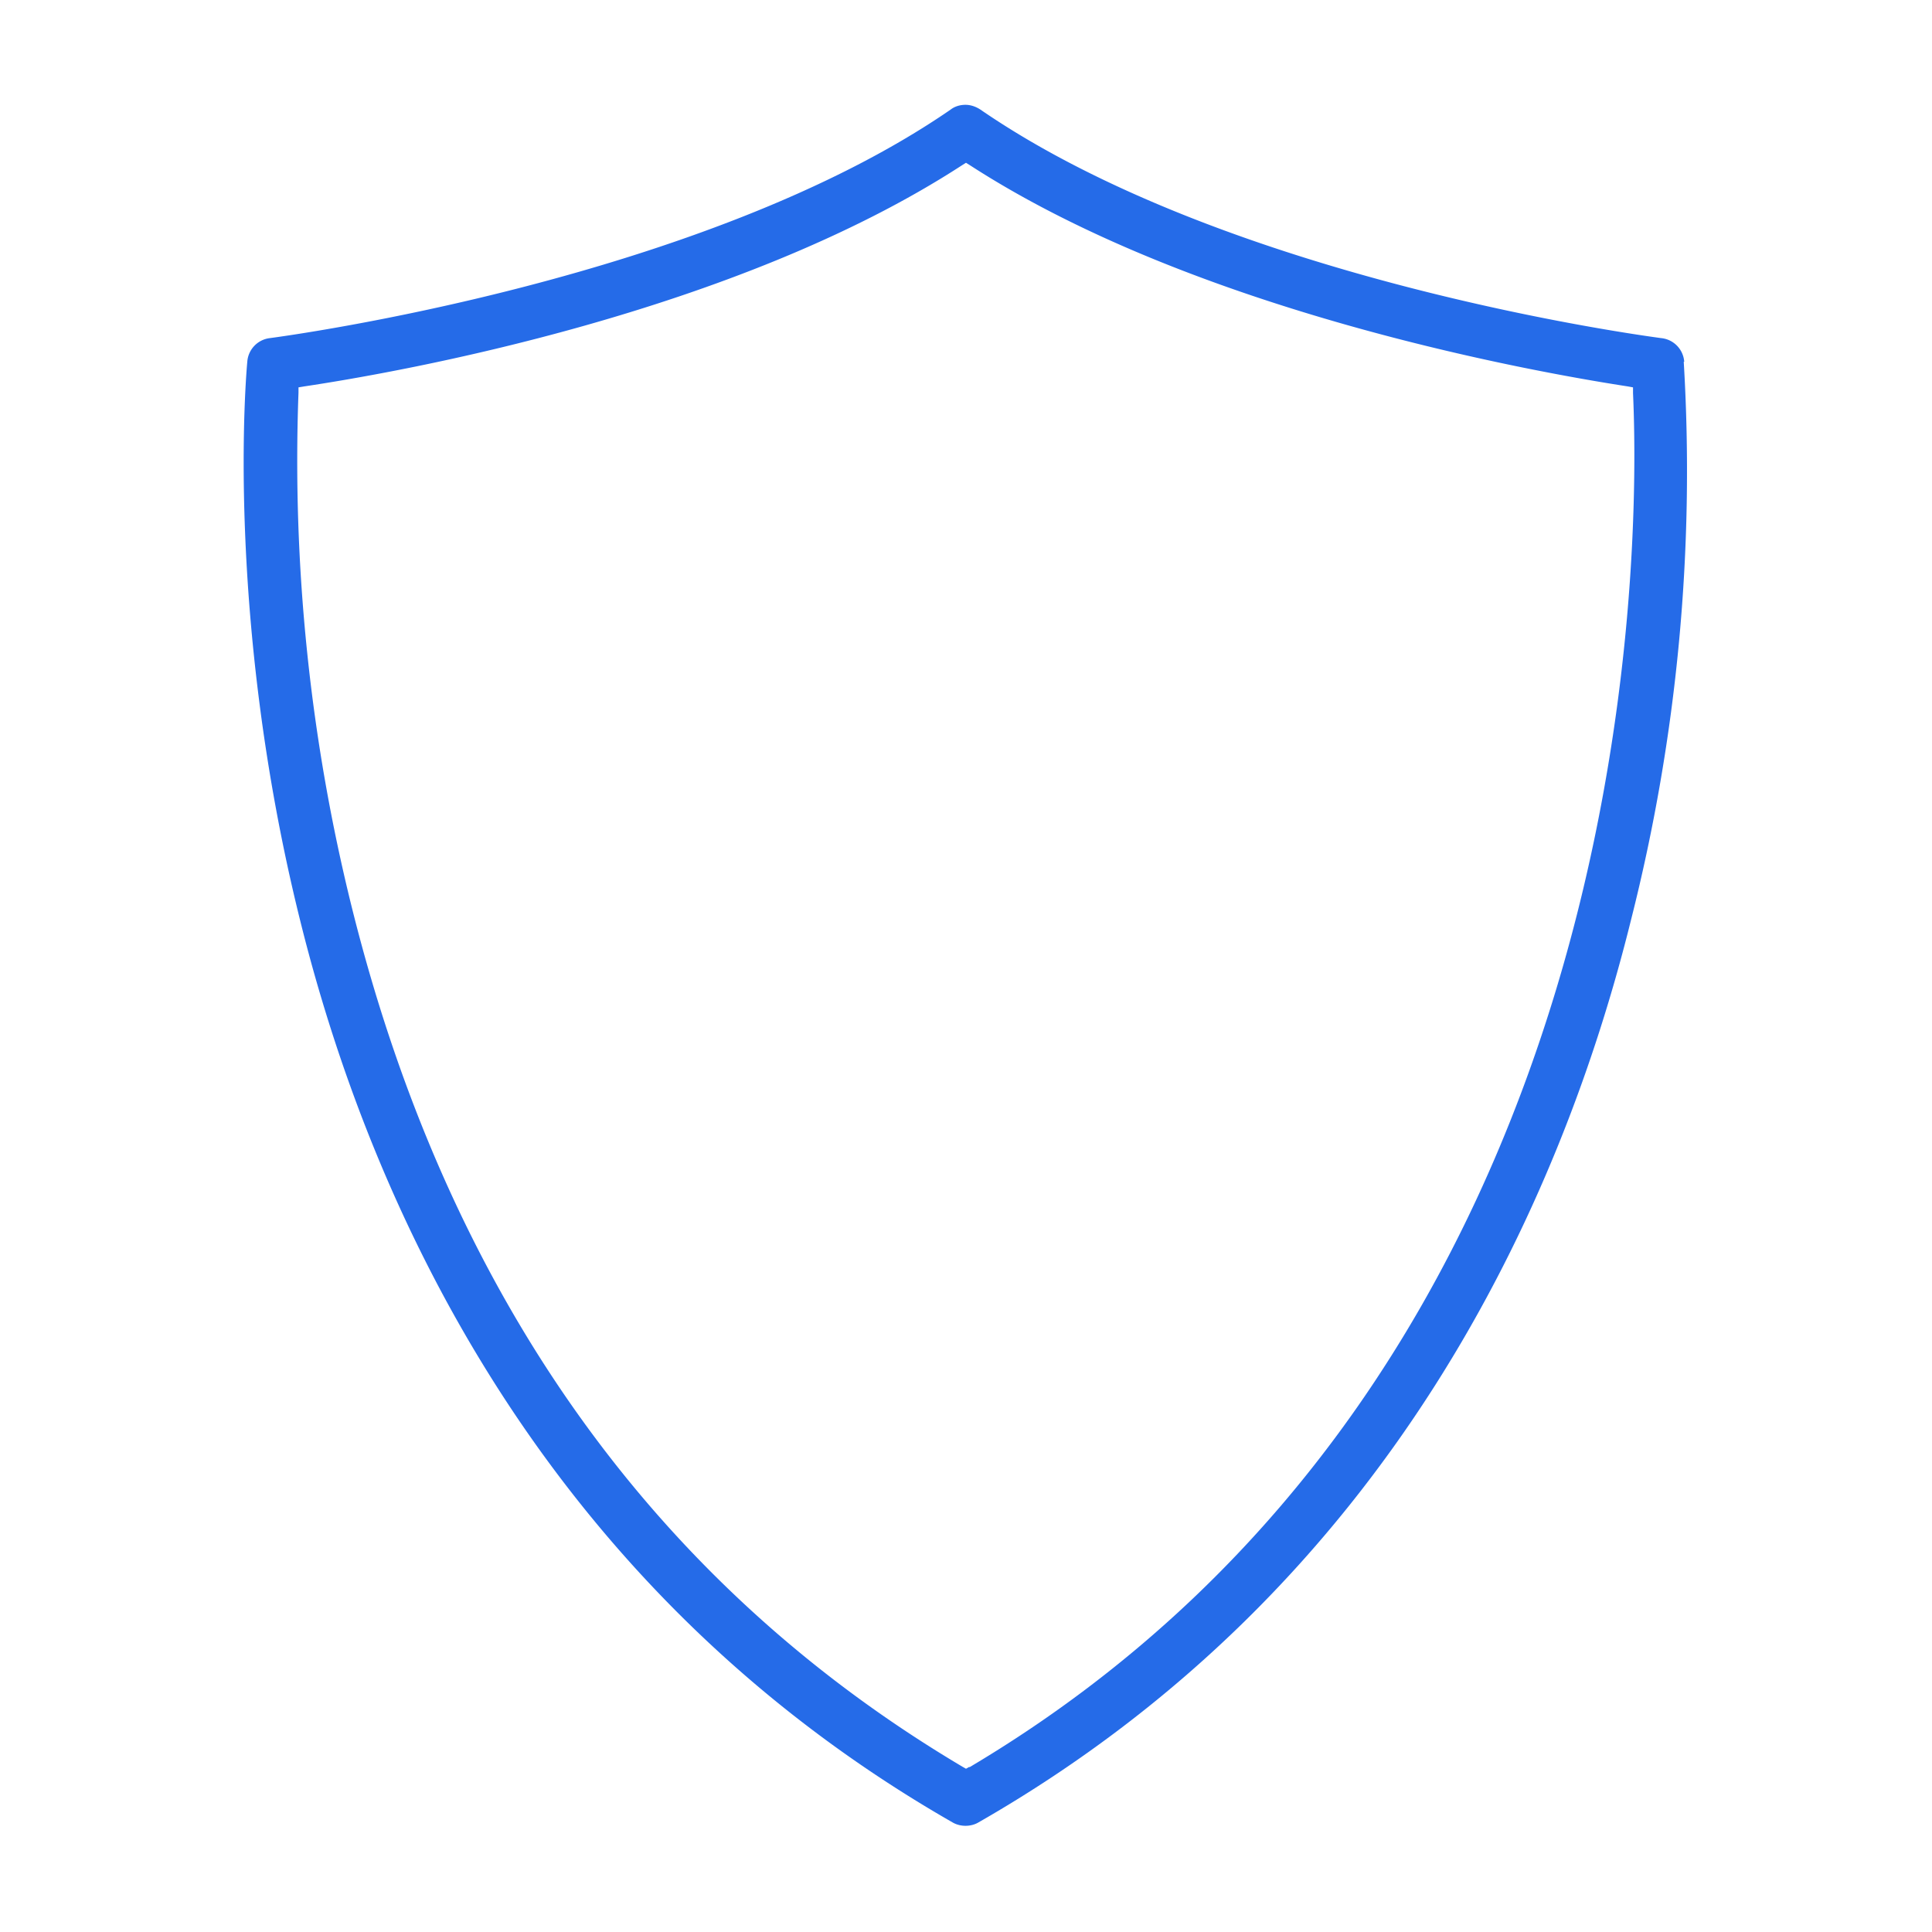<?xml version="1.0" encoding="UTF-8"?> <svg xmlns="http://www.w3.org/2000/svg" data-name="Icons" viewBox="0 0 40 40"><path d="M34.87 7.49a.53.53 0 0 0-.48-.49c-.36-.05-8.94-1.19-14.09-4.73-.09-.06-.2-.1-.31-.1s-.22.03-.31.1C14.57 5.79 5.96 6.95 5.59 7a.53.53 0 0 0-.47.49c-.02.21-.47 5.26 1.09 11.55 1.44 5.82 4.96 13.79 13.51 18.69.17.1.39.09.54 0 8.55-4.9 12.07-12.87 13.51-18.69a37.83 37.83 0 0 0 1.09-11.55Zm-14.8 29.09-.07.04-.07-.04c-6.39-3.79-10.64-9.76-12.64-17.77A38.39 38.39 0 0 1 6.18 8.13v-.11L6.3 8c2-.3 8.91-1.52 13.62-4.58l.08-.05.08.05C24.76 6.45 31.69 7.69 33.7 8l.11.02v.12c.15 3.3.17 20.19-13.74 28.45Z" fill="#256be8"></path></svg> 